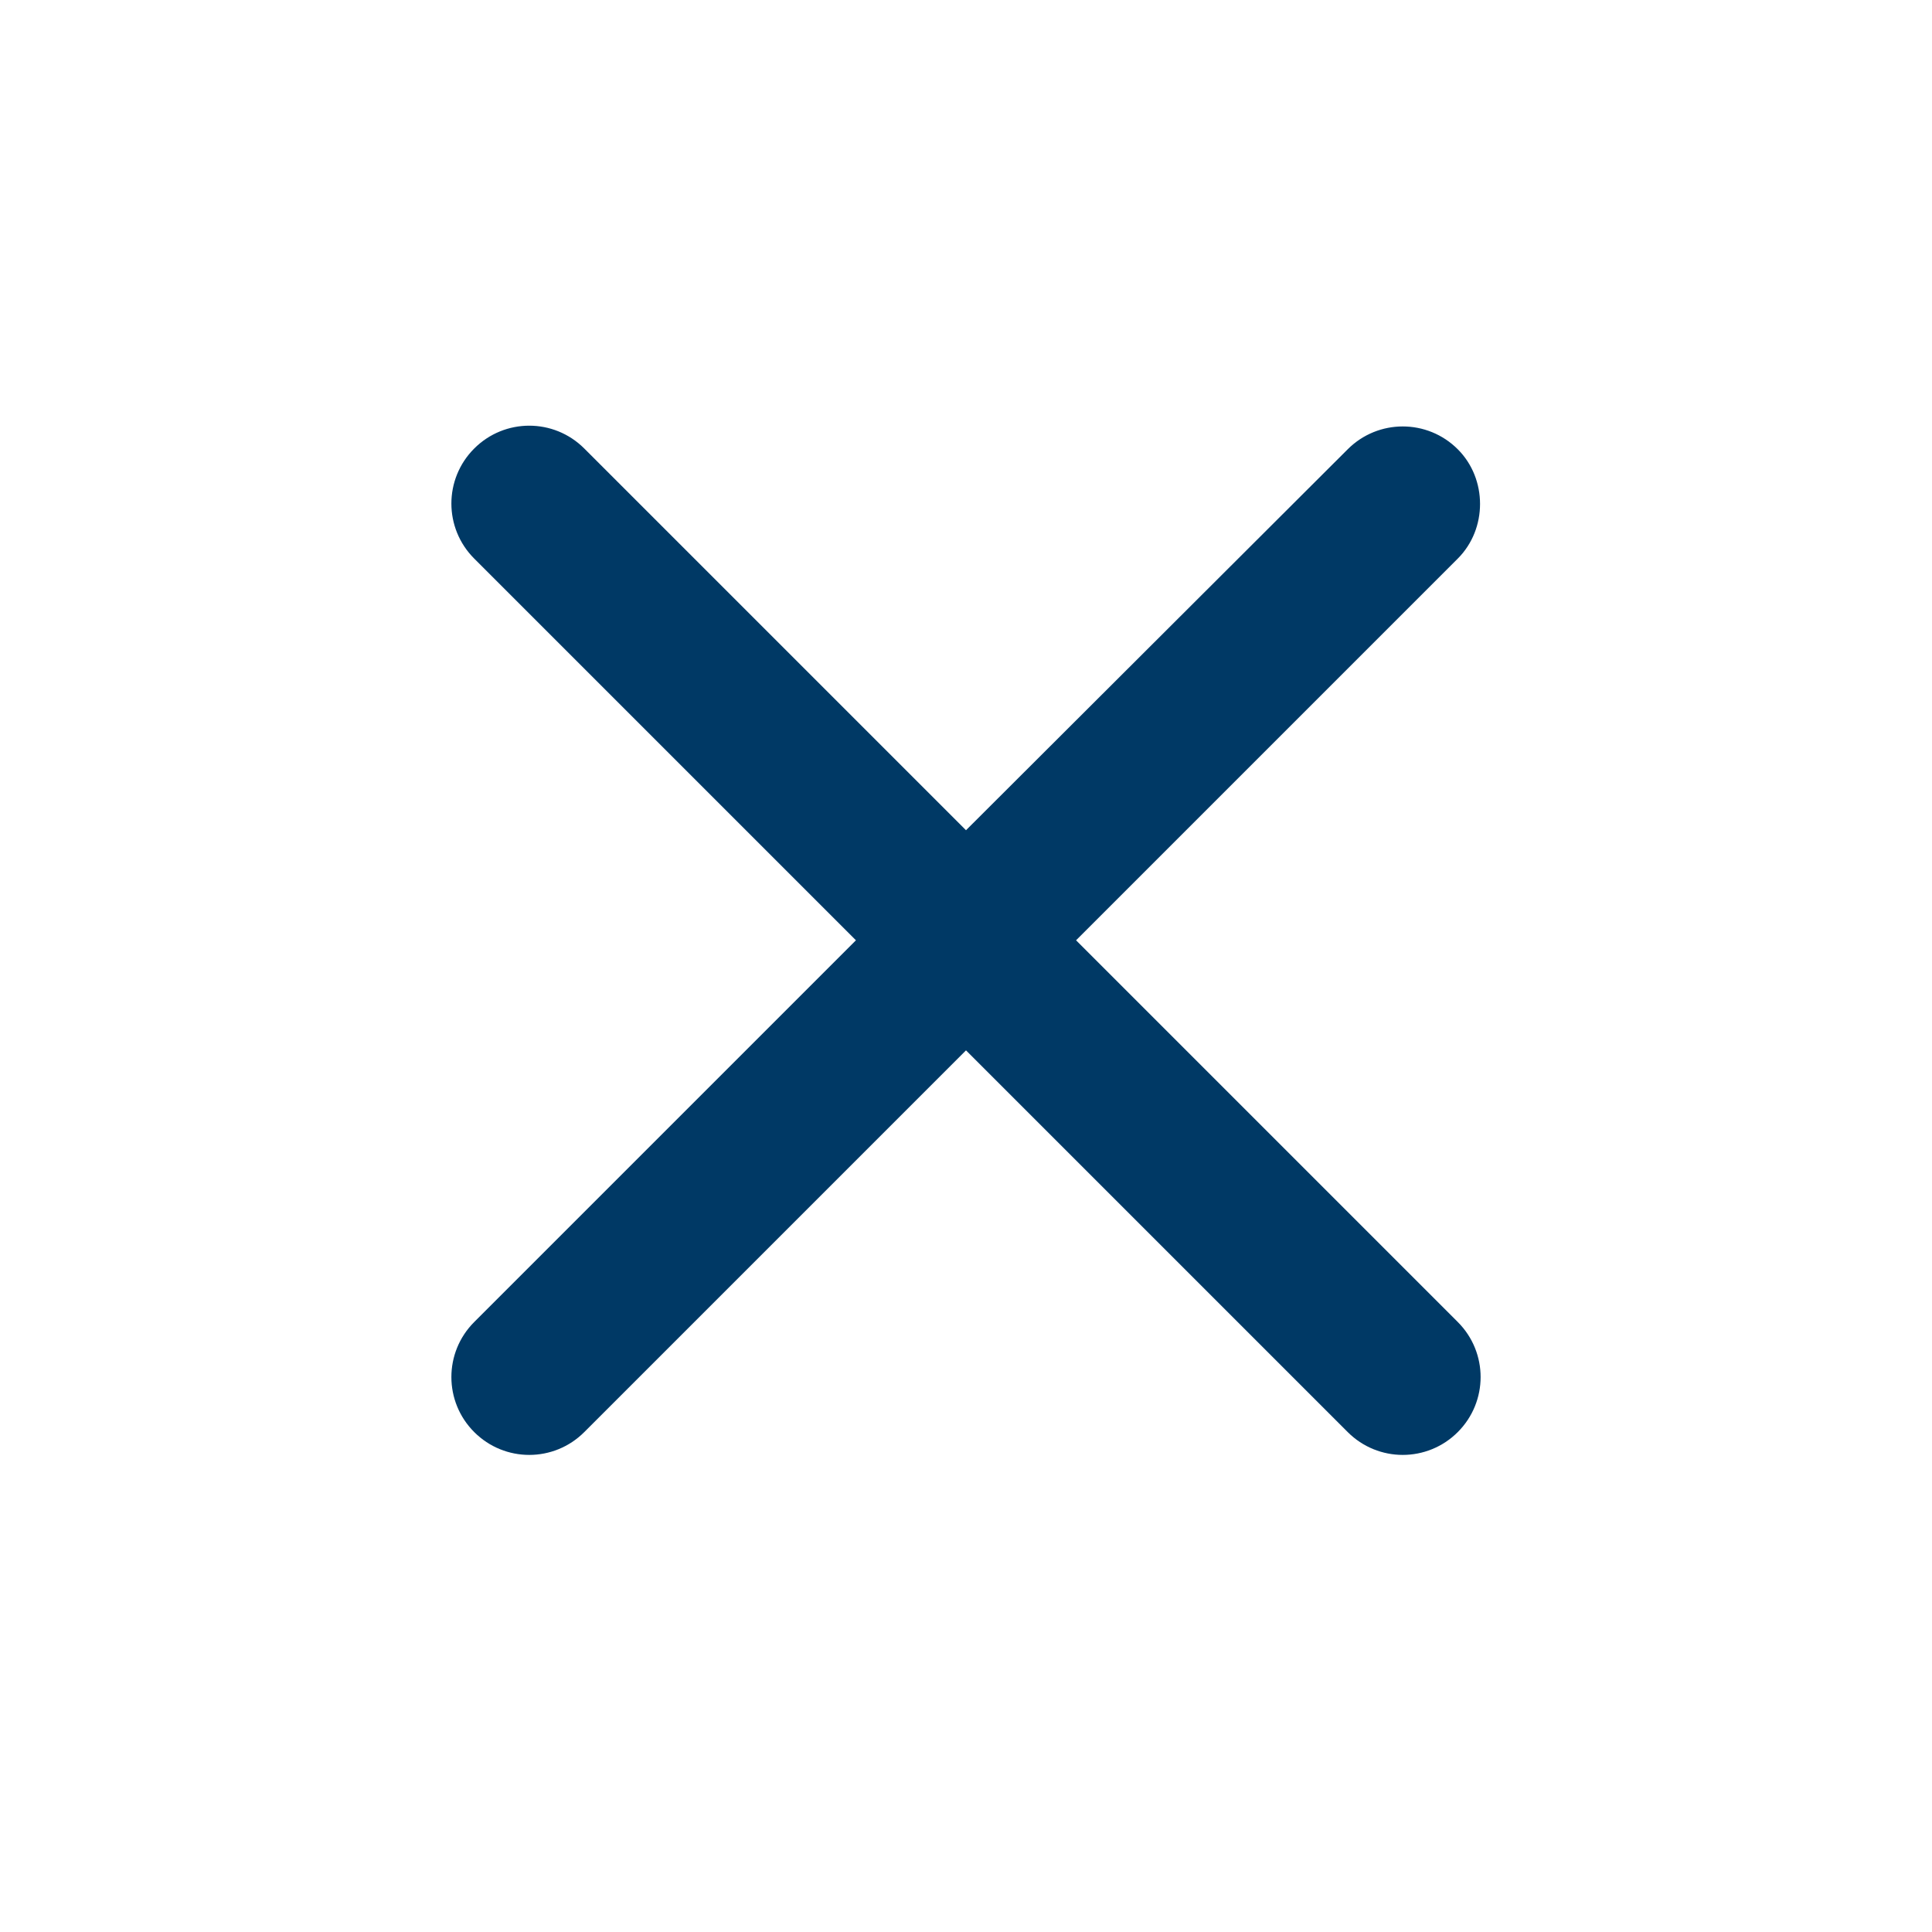<svg width="33" height="33" viewBox="0 0 33 33" fill="none" xmlns="http://www.w3.org/2000/svg">
<path d="M24.9 7.674C24.38 7.154 23.54 7.154 23.02 7.674L16.5 14.181L9.98 7.661C9.46 7.141 8.62 7.141 8.1 7.661C7.58 8.181 7.58 9.021 8.1 9.541L14.62 16.061L8.1 22.581C7.58 23.101 7.58 23.941 8.1 24.461C8.62 24.981 9.46 24.981 9.98 24.461L16.5 17.941L23.02 24.461C23.54 24.981 24.38 24.981 24.9 24.461C25.42 23.941 25.42 23.101 24.9 22.581L18.38 16.061L24.9 9.541C25.407 9.034 25.407 8.181 24.9 7.674Z" fill="#003965"/>
</svg>
